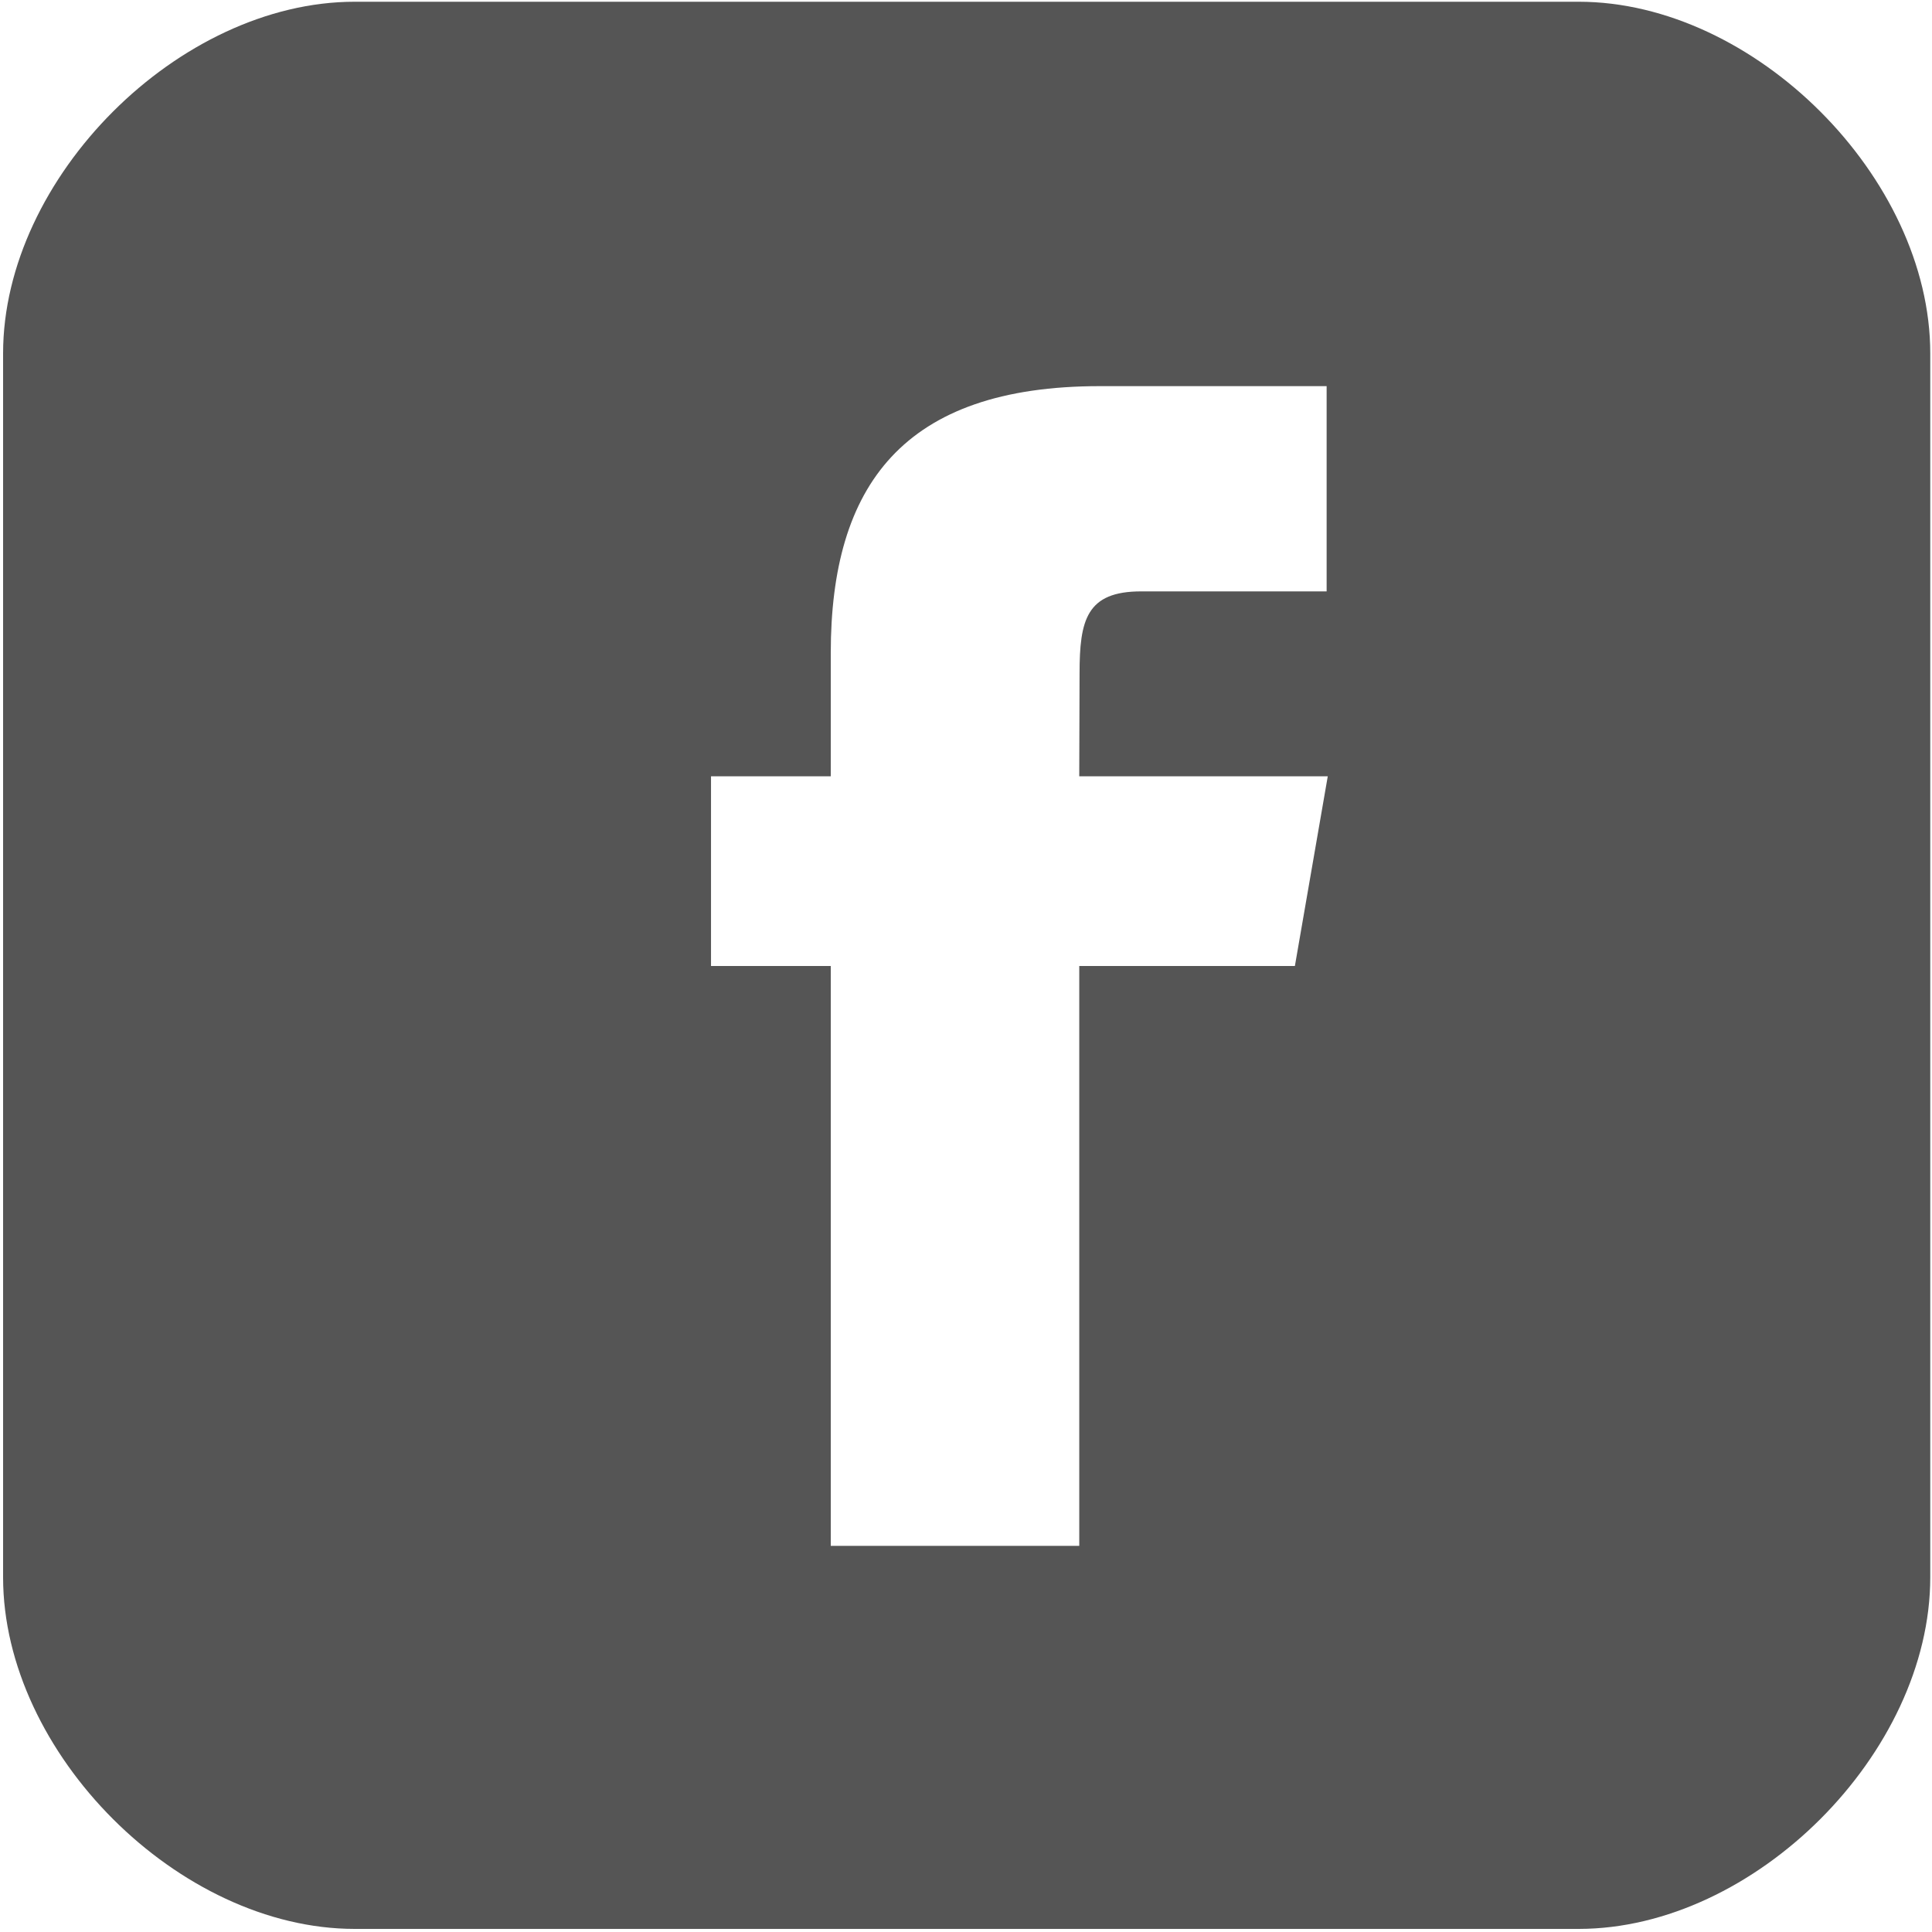 <svg xmlns="http://www.w3.org/2000/svg" viewBox="0 0 100 100">
	<path transform="translate(15,15) scale(0.7)" stroke="none" fill="#555" d="M4.8 -21.3c-13 0-26 13-26 26v90.5c0 13 13 26 26 26h90.5c13 0 26 -13 26 -26v-90.5c0-13-13-26-26-26z M74.318,50H58.375v42.875H40V50h-8.855V35.973 H40v-9.11c0-12.378,5.339-19.739,19.894-19.739h16.772V22.3H62.967c-4.066-0.007-4.57,2.12-4.57,6.078l-0.023,7.594H76.75 l-2.431,14.027V50z"></path>
</svg>